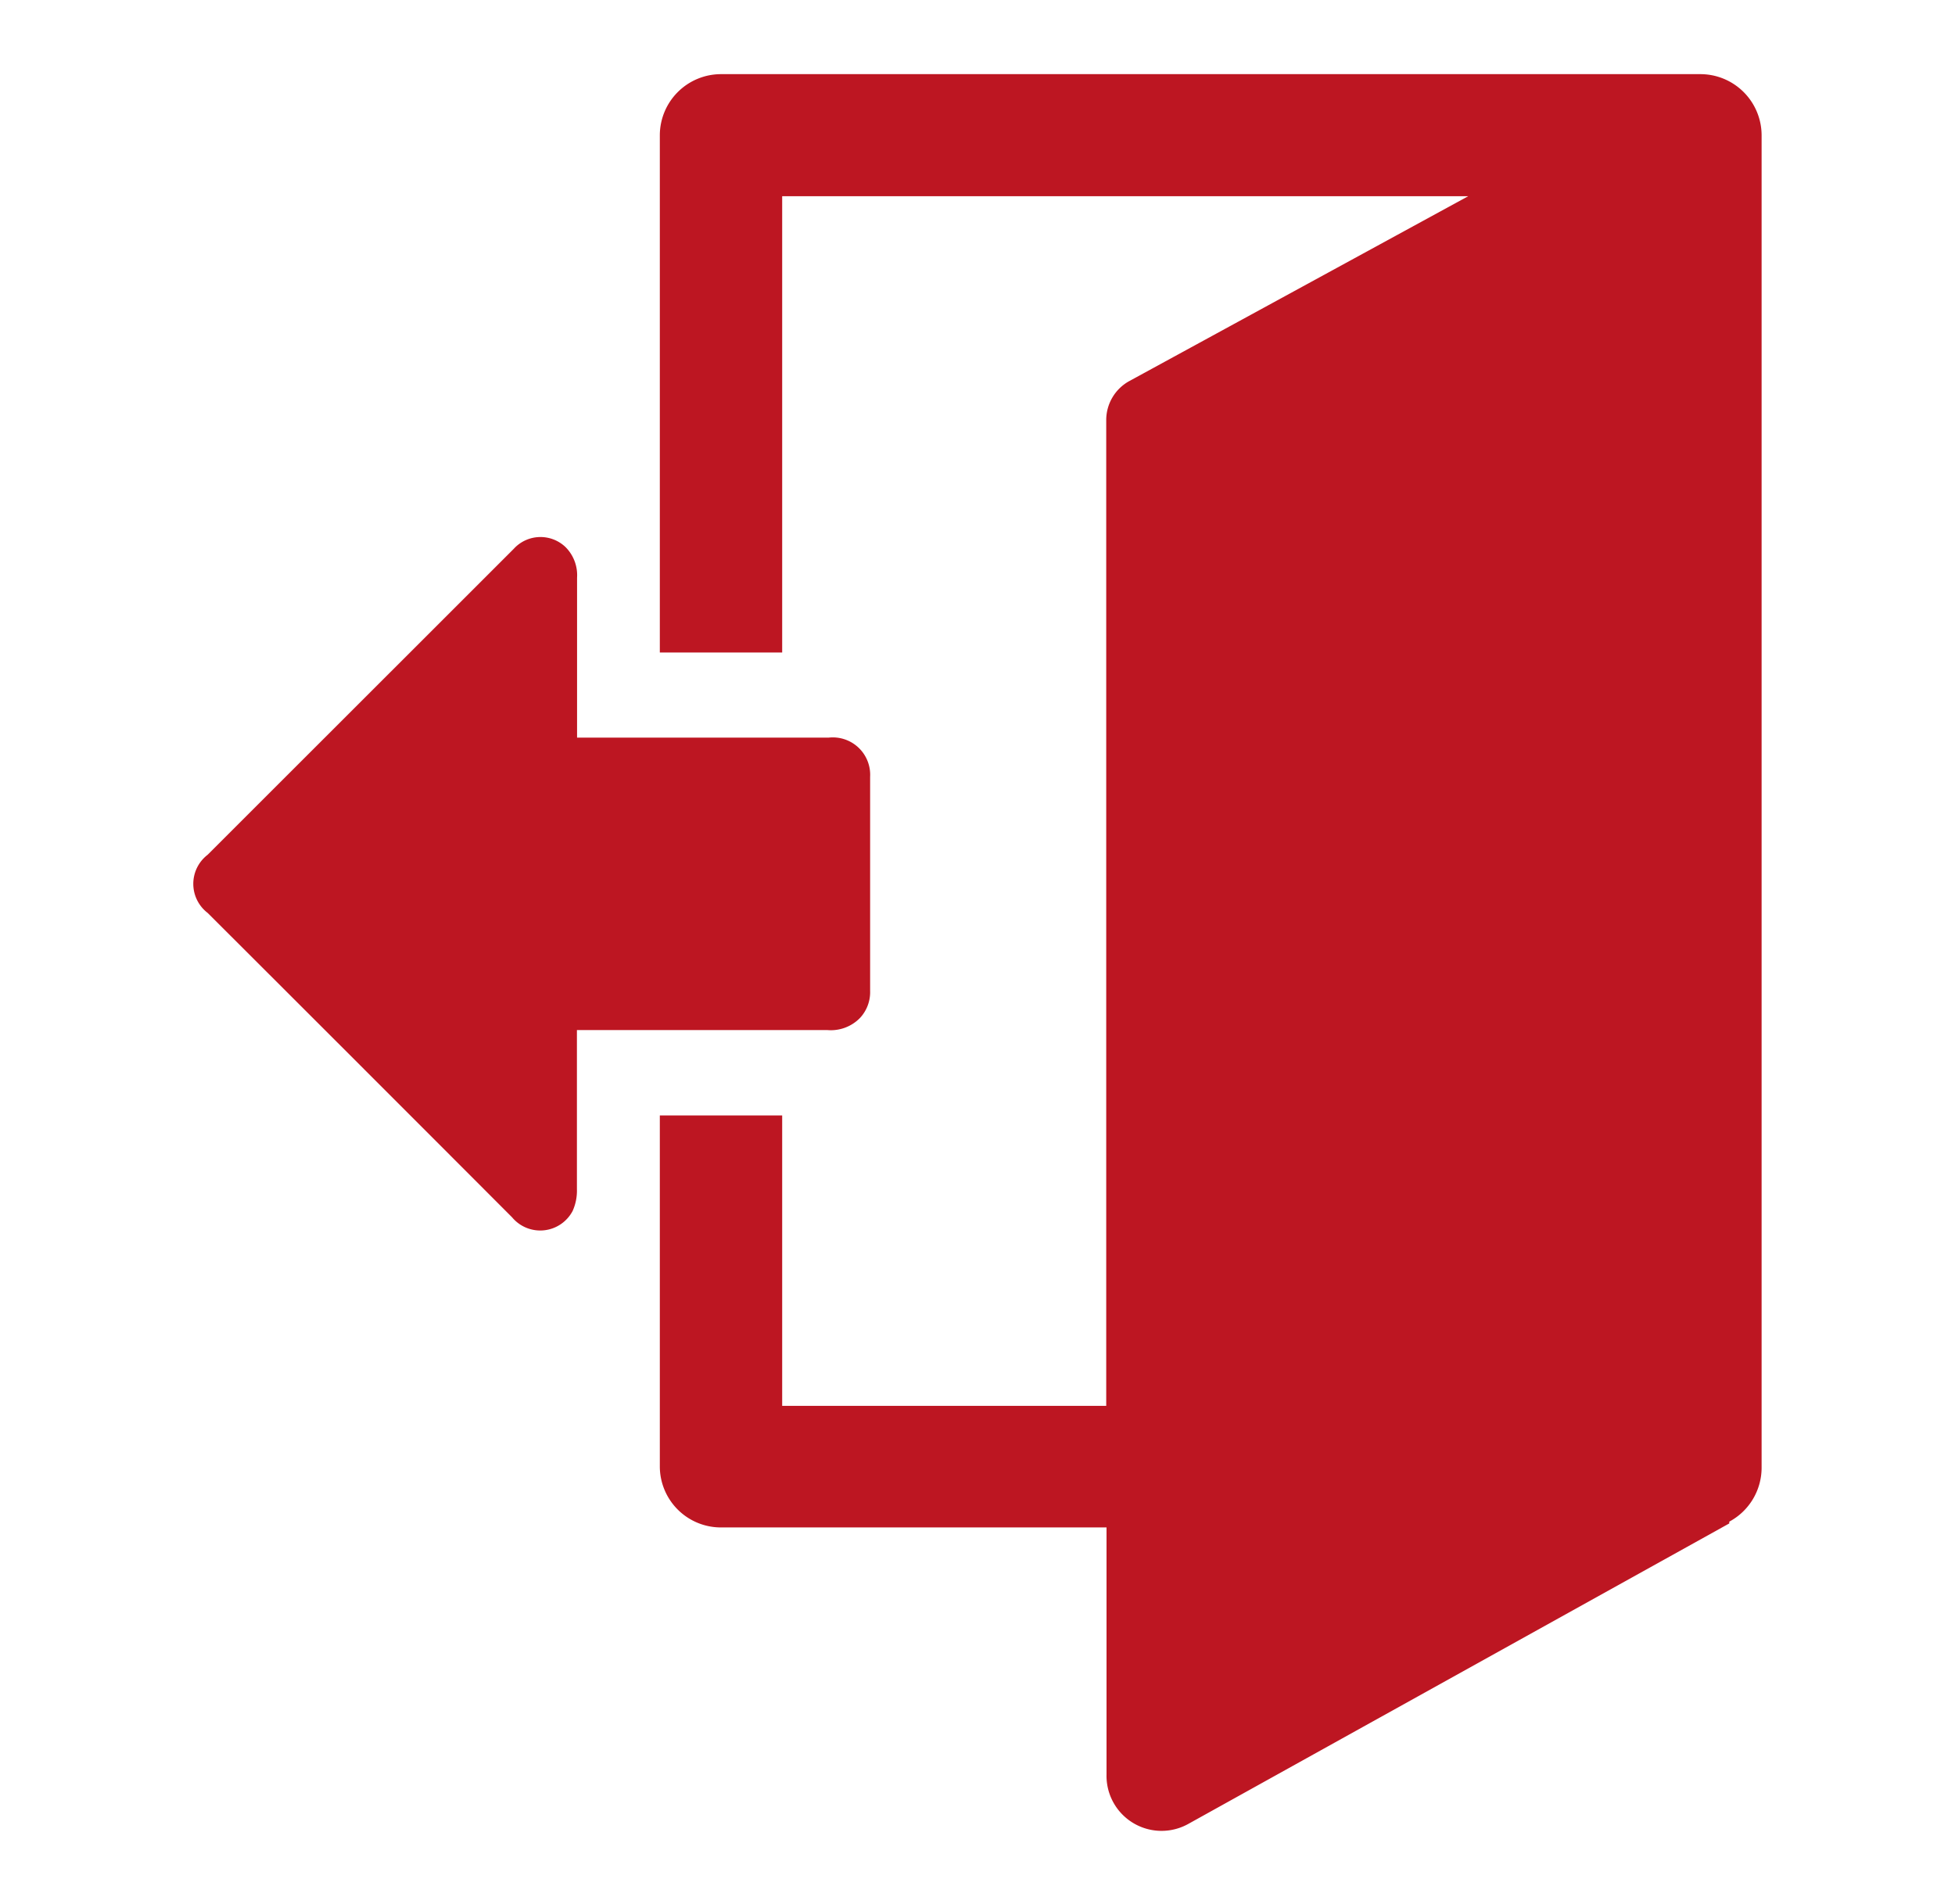 <svg id="Capa_1" data-name="Capa 1" xmlns="http://www.w3.org/2000/svg" viewBox="0 0 131.82 128.41"><defs><style>.cls-1{fill:#bd1622;}</style></defs><title>trazabilidad - iconosMesa de trabajo 14</title><path class="cls-1" d="M38.91,49.74V49.1q0-5.07,0-10.14a2.68,2.68,0,0,0-.77-2.06,2.44,2.44,0,0,0-3.5.11l-3,3L14,57.64a2.47,2.47,0,0,0,0,3.92Q24.28,71.82,34.53,82.09a2.47,2.47,0,0,0,4.08-.43,3.33,3.33,0,0,0,.29-1.47c0-3.36,0-6.73,0-10.09v-.64H55.78A2.74,2.74,0,0,0,58,68.63a2.55,2.55,0,0,0,.67-1.81c0-4.81,0-9.63,0-14.44a2.52,2.52,0,0,0-2.79-2.64H38.91Z"/><path class="cls-1" d="M114.65,5h-66A4.13,4.13,0,0,0,44.49,9.1V44h8.25V13.23H99L76.14,25.7a3,3,0,0,0-1.55,2.61V94.8H52.74V75.22H44.49v23.7A4.12,4.12,0,0,0,48.61,103h26v16.67A3.71,3.71,0,0,0,80.11,123l36.49-20.27v-.12a4.13,4.13,0,0,0,2.18-3.64V9.1A4.13,4.13,0,0,0,114.65,5Z"/></svg>